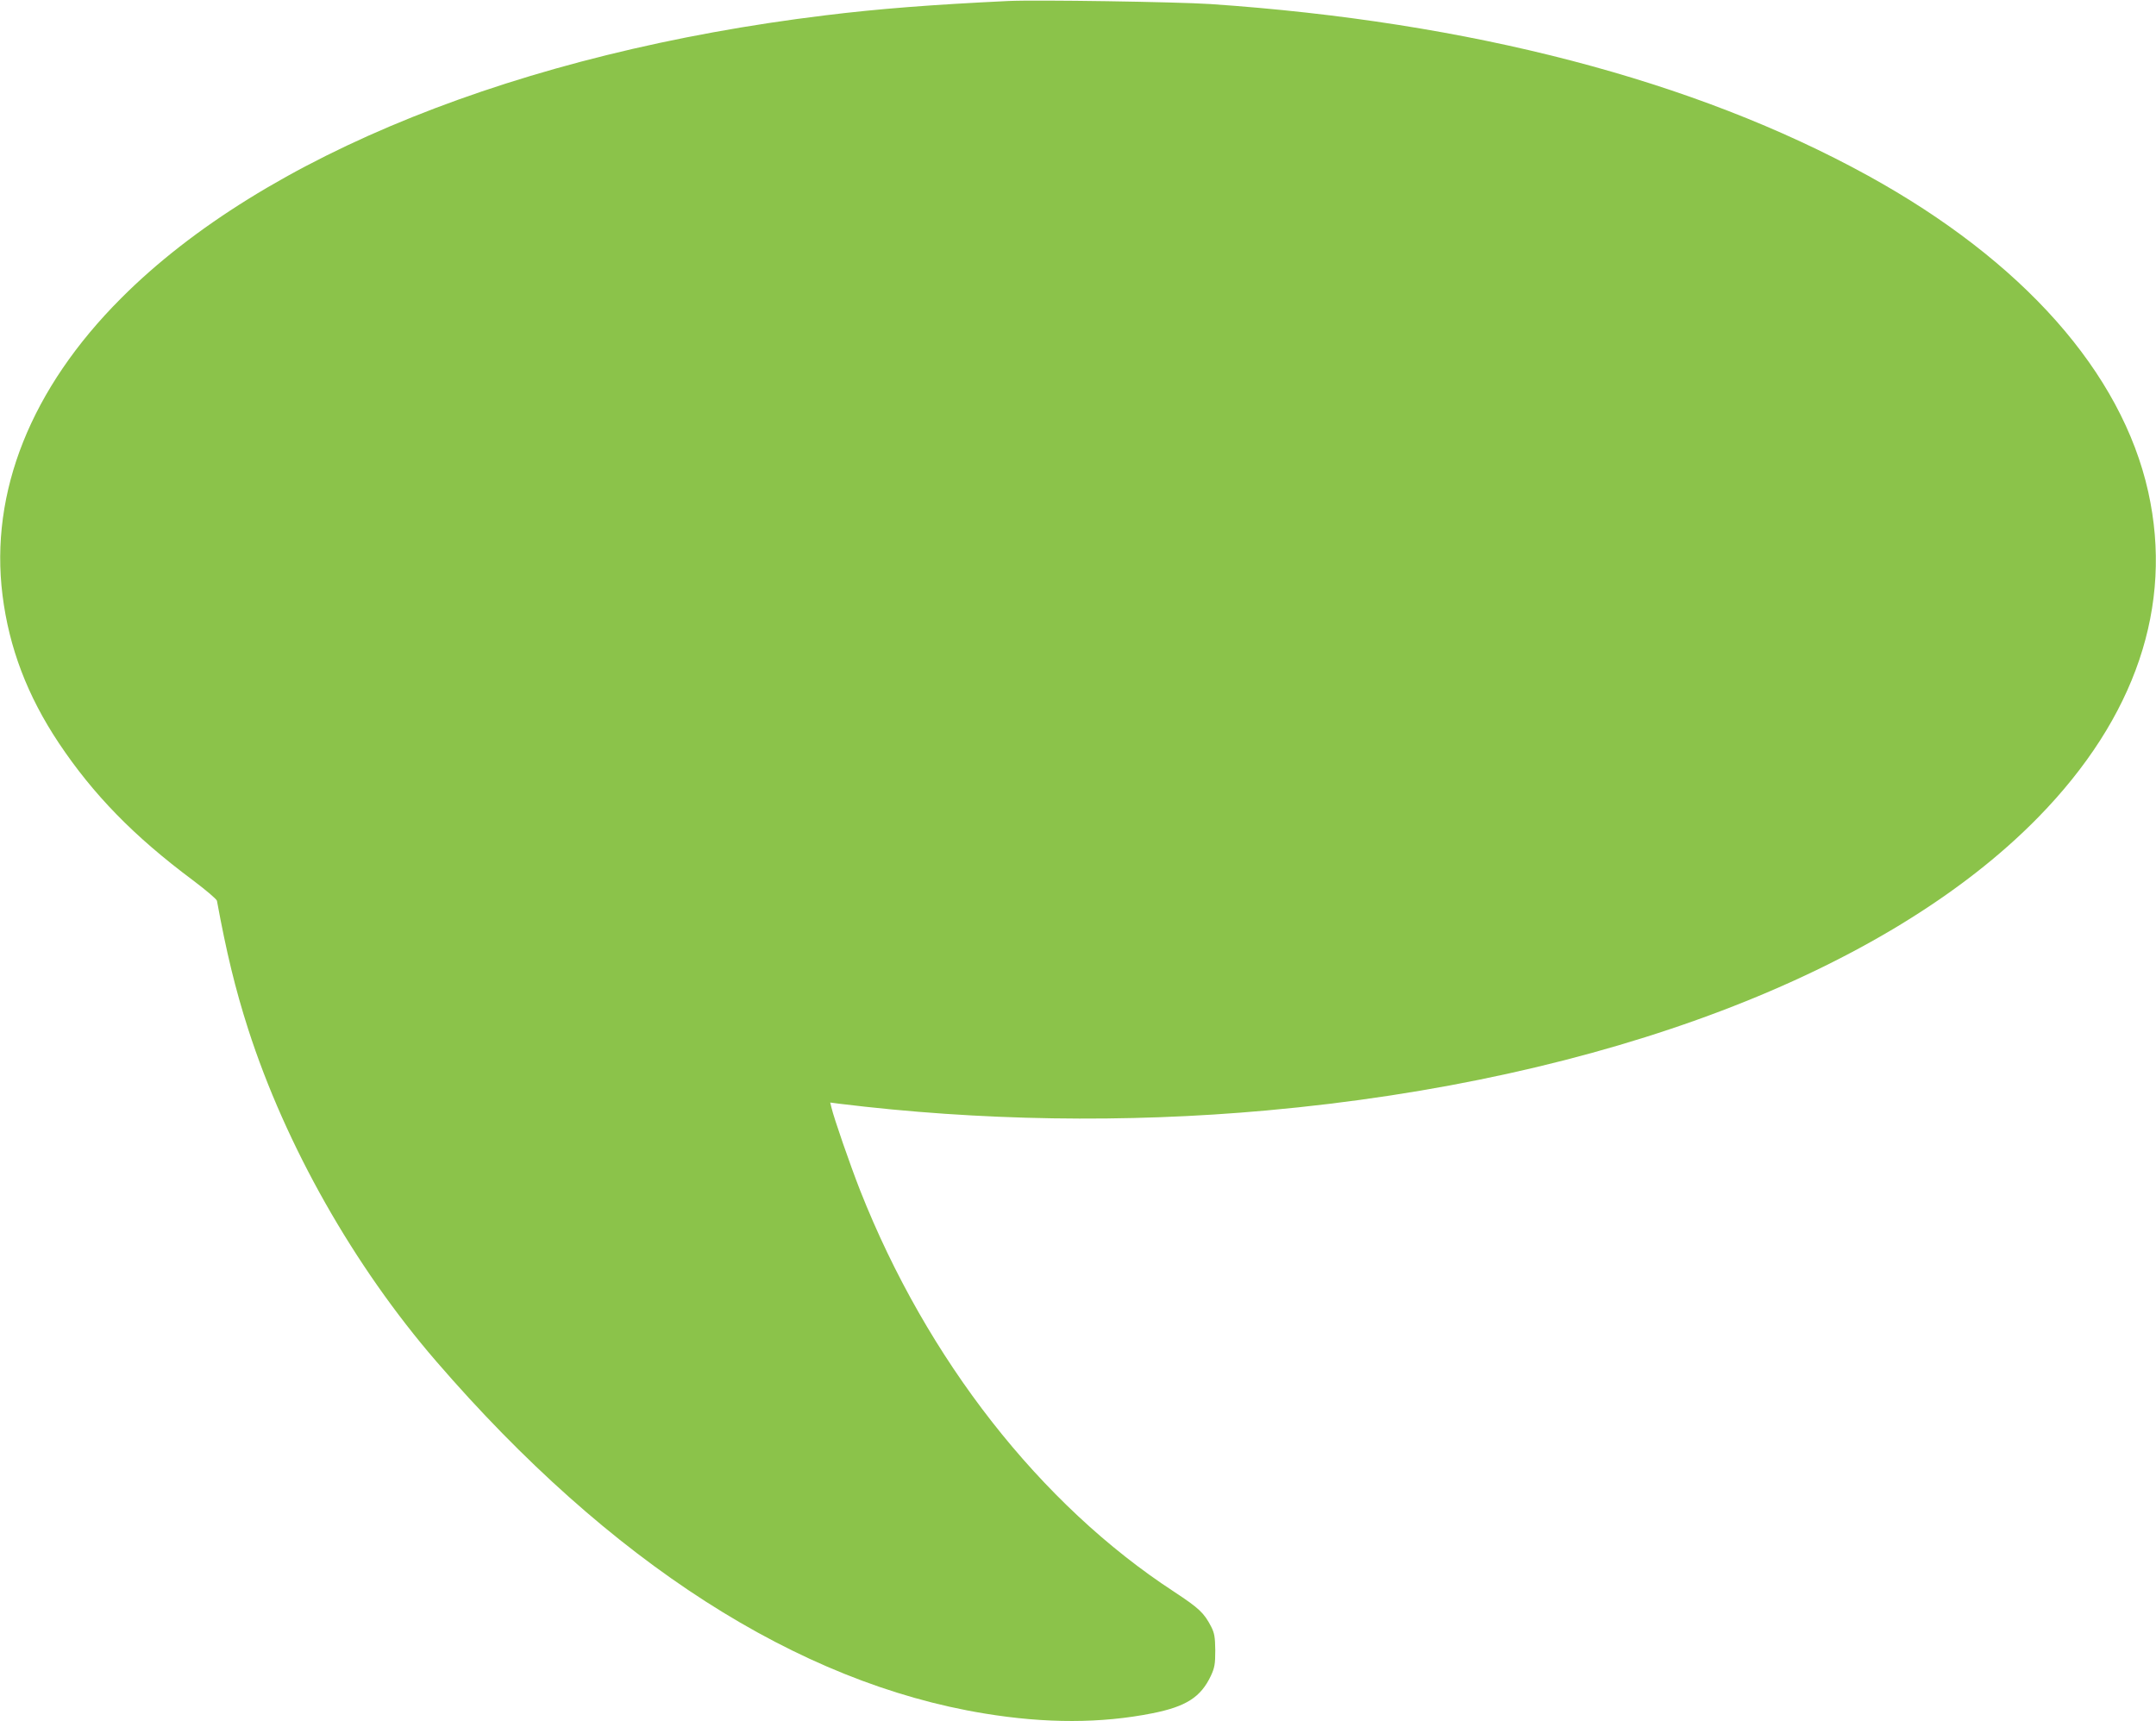 <?xml version="1.0" standalone="no"?>
<!DOCTYPE svg PUBLIC "-//W3C//DTD SVG 20010904//EN"
 "http://www.w3.org/TR/2001/REC-SVG-20010904/DTD/svg10.dtd">
<svg version="1.0" xmlns="http://www.w3.org/2000/svg"
 width="1280pt" height="1022pt" viewBox="0 0 1280 1022"
 preserveAspectRatio="xMidYMid meet">
<g transform="translate(0,1022) scale(0.1,-0.1)"
fill="#8bc34a" stroke="none">
<path d="M5985 10214 c-458 -22 -767 -46 -1085 -85 -1813 -221 -3335 -832
-4180 -1679 -536 -536 -782 -1152 -705 -1765 39 -311 147 -596 334 -877 205
-307 446 -554 796 -815 77 -58 141 -112 143 -122 56 -305 109 -524 185 -761
223 -693 628 -1408 1118 -1975 1030 -1193 2146 -1909 3254 -2090 365 -60 692
-59 995 1 202 40 289 96 349 223 22 48 26 69 26 151 -1 79 -5 102 -24 140 -43
83 -72 110 -219 207 -796 519 -1469 1380 -1865 2383 -60 153 -155 427 -171
494 l-7 29 53 -7 c831 -102 1700 -116 2538 -40 1998 180 3679 819 4581 1741
578 591 803 1256 653 1932 -158 710 -745 1372 -1664 1878 -1030 567 -2362 914
-3905 1019 -202 13 -1033 26 -1200 18z"/>
</g>
</svg>
